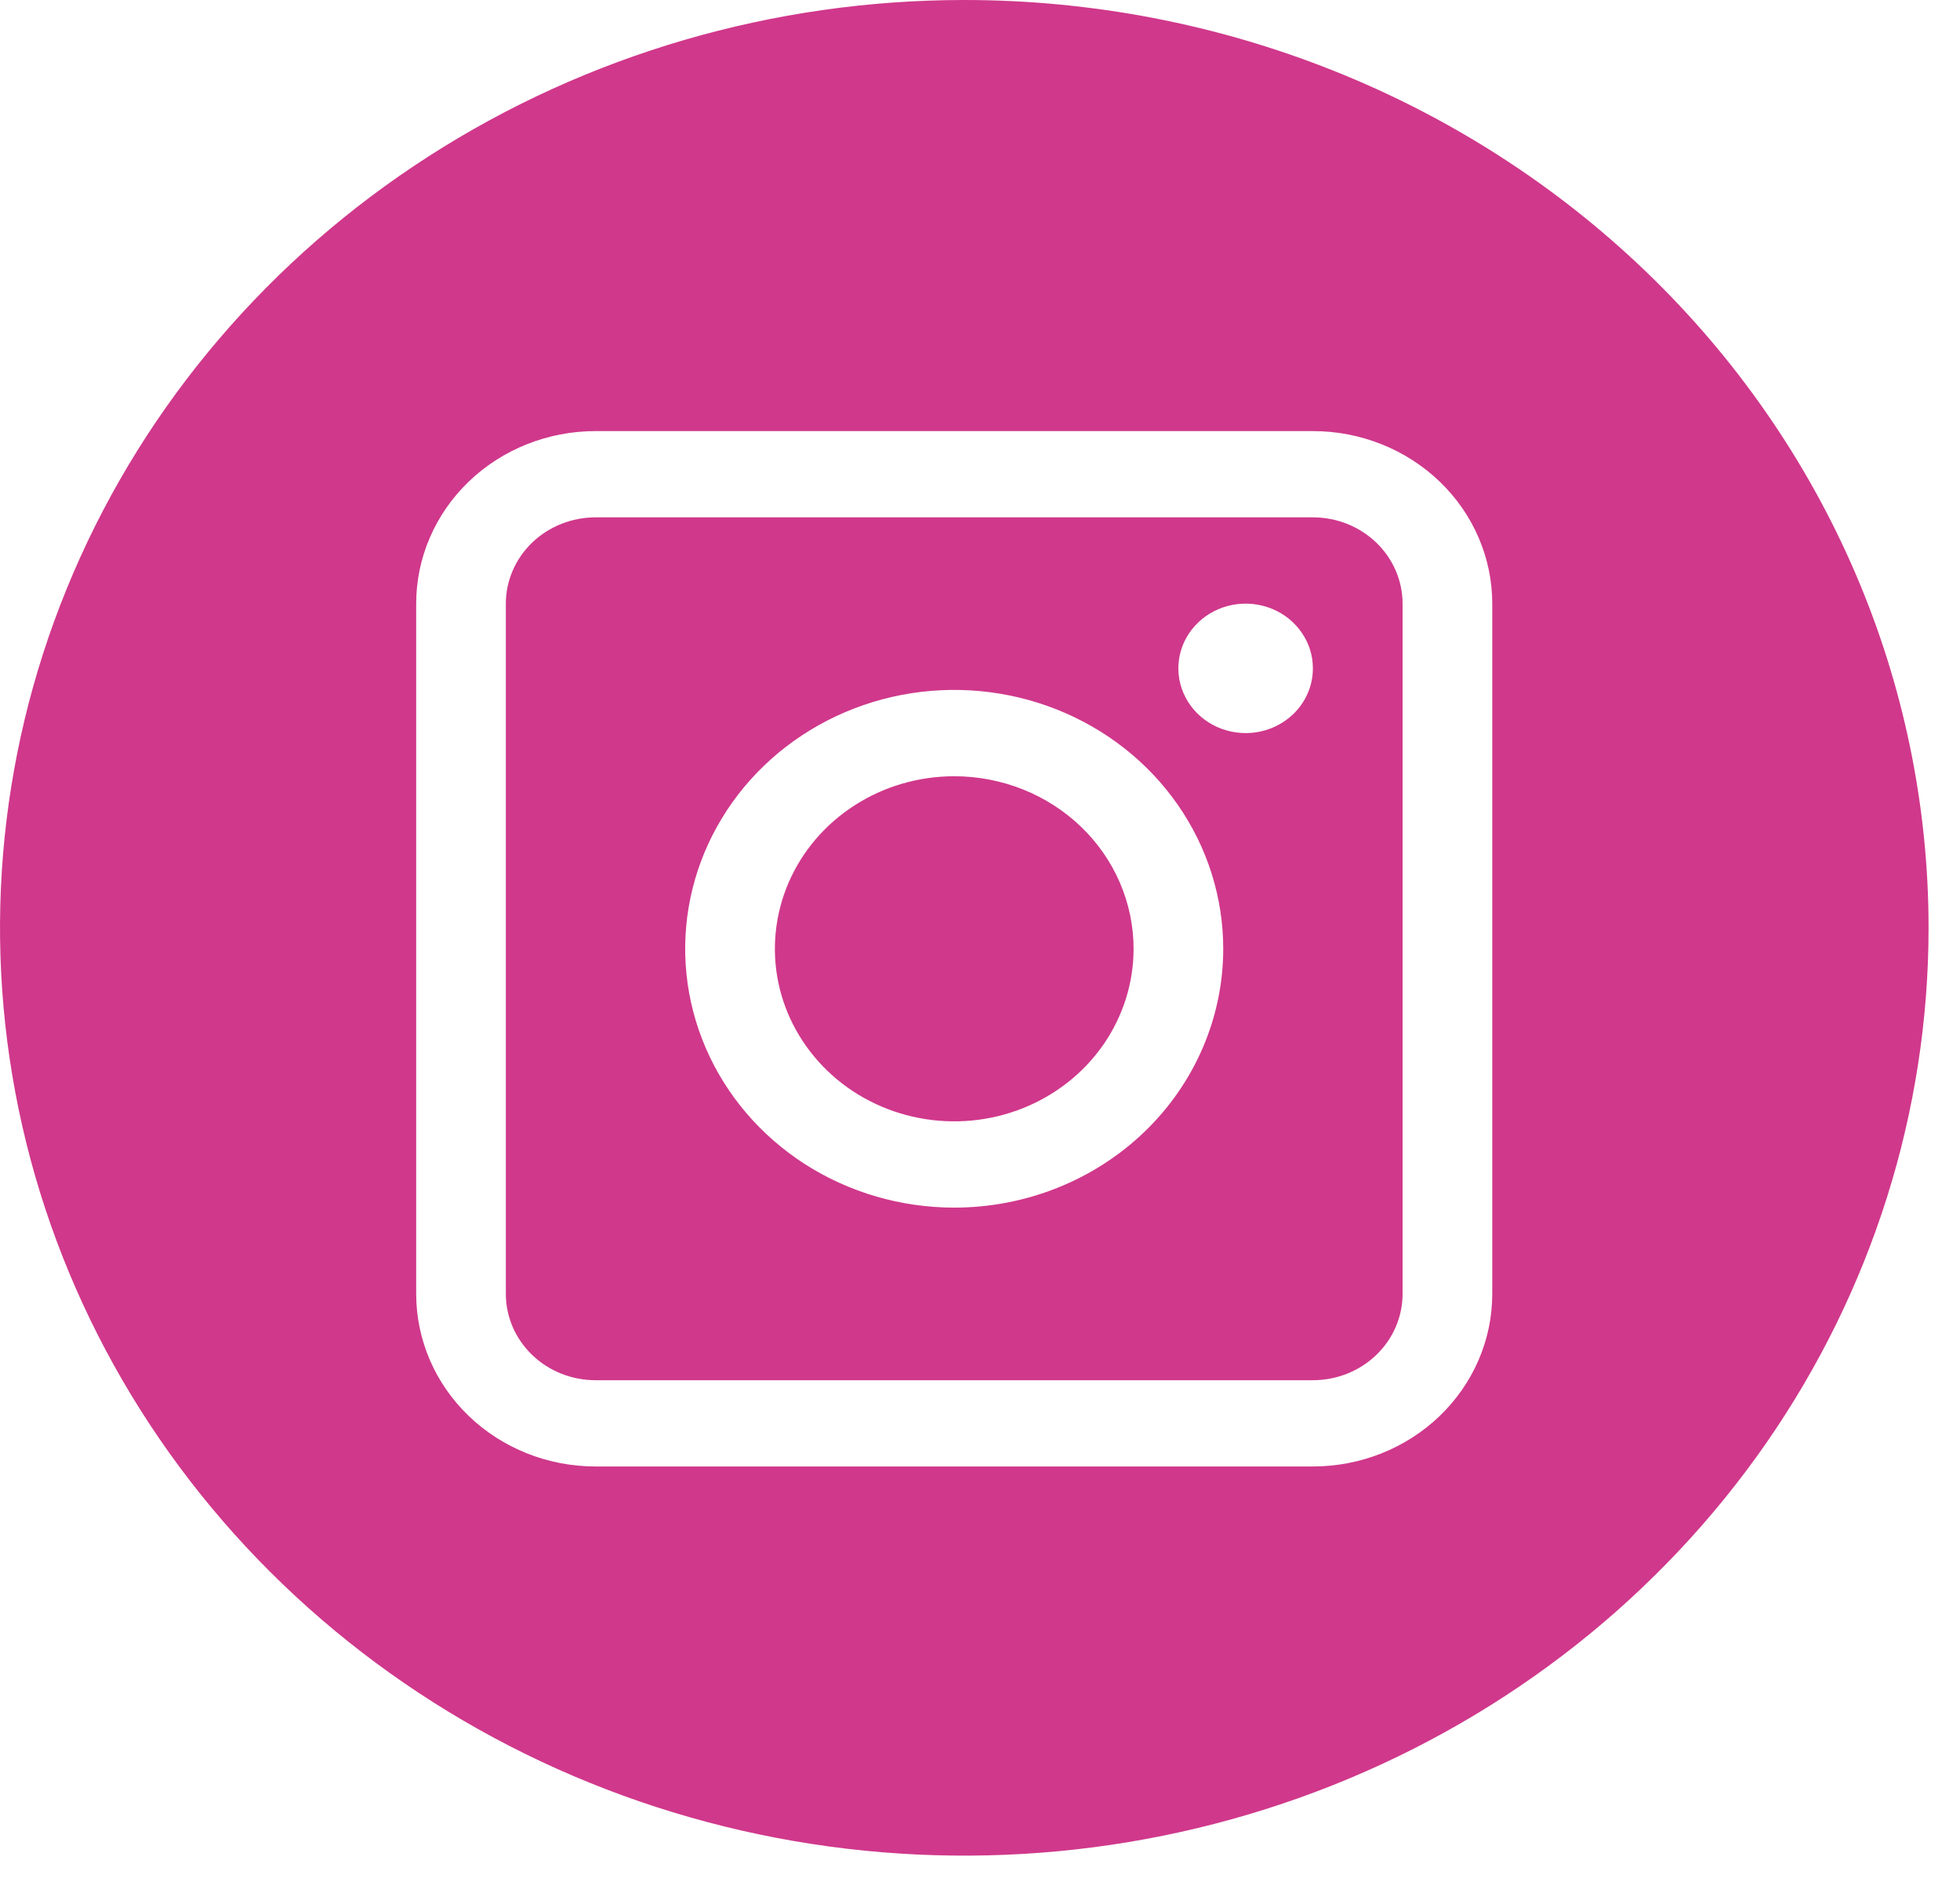<svg width="50" height="48" viewBox="0 0 50 48" fill="none" xmlns="http://www.w3.org/2000/svg">
<path d="M33.492 13.195H15.192C14.892 13.195 14.594 13.252 14.317 13.363C14.039 13.473 13.787 13.636 13.574 13.84C13.362 14.044 13.193 14.287 13.079 14.554C12.963 14.821 12.904 15.107 12.904 15.396V33.001C12.905 33.585 13.146 34.145 13.575 34.557C14.004 34.97 14.585 35.202 15.192 35.202H33.492C34.099 35.202 34.681 34.97 35.11 34.557C35.539 34.145 35.78 33.585 35.78 33.001V15.396C35.78 14.812 35.539 14.253 35.11 13.84C34.681 13.427 34.099 13.195 33.492 13.195V13.195ZM24.342 30.8C22.985 30.8 21.658 30.413 20.529 29.688C19.401 28.962 18.521 27.931 18.002 26.725C17.482 25.518 17.346 24.191 17.611 22.91C17.876 21.63 18.53 20.453 19.489 19.53C20.449 18.607 21.672 17.978 23.003 17.723C24.335 17.468 25.715 17.599 26.969 18.099C28.223 18.599 29.294 19.445 30.049 20.531C30.803 21.616 31.205 22.893 31.205 24.198C31.205 25.949 30.482 27.629 29.195 28.867C27.908 30.105 26.163 30.8 24.342 30.8ZM31.777 18.697C31.438 18.697 31.106 18.601 30.823 18.419C30.541 18.238 30.321 17.98 30.191 17.678C30.061 17.377 30.027 17.045 30.093 16.724C30.159 16.404 30.323 16.11 30.563 15.879C30.803 15.648 31.109 15.491 31.442 15.427C31.775 15.364 32.12 15.396 32.433 15.521C32.747 15.646 33.015 15.858 33.203 16.13C33.392 16.401 33.493 16.721 33.492 17.047C33.492 17.485 33.312 17.904 32.99 18.214C32.668 18.523 32.232 18.697 31.777 18.697Z" fill="#D0388B"/>
<path d="M24.343 19.798C23.438 19.798 22.553 20.056 21.801 20.54C21.049 21.023 20.462 21.71 20.116 22.515C19.77 23.319 19.679 24.204 19.855 25.058C20.032 25.911 20.468 26.695 21.108 27.311C21.747 27.927 22.563 28.346 23.45 28.515C24.338 28.685 25.258 28.598 26.093 28.265C26.929 27.932 27.644 27.368 28.147 26.644C28.649 25.92 28.918 25.069 28.918 24.199C28.918 23.032 28.436 21.912 27.578 21.087C26.72 20.262 25.556 19.798 24.343 19.798" fill="#D0388B"/>
<path d="M24.599 0C19.734 0 14.978 1.388 10.933 3.988C6.887 6.588 3.734 10.284 1.873 14.608C0.011 18.932 -0.476 23.69 0.473 28.28C1.422 32.871 3.765 37.087 7.205 40.397C10.645 43.706 15.028 45.96 19.8 46.873C24.572 47.786 29.518 47.317 34.013 45.526C38.508 43.735 42.349 40.702 45.053 36.811C47.755 32.919 49.198 28.344 49.198 23.664C49.198 17.388 46.606 11.369 41.993 6.931C37.38 2.493 31.123 0 24.599 0V0ZM38.068 33.001C38.068 34.169 37.586 35.288 36.728 36.113C35.87 36.939 34.706 37.402 33.493 37.402H15.192C13.979 37.402 12.815 36.939 11.957 36.113C11.099 35.288 10.617 34.169 10.617 33.001V15.396C10.617 14.818 10.735 14.246 10.965 13.712C11.195 13.178 11.532 12.693 11.957 12.284C12.815 11.459 13.979 10.995 15.192 10.995H33.493C34.706 10.995 35.87 11.459 36.728 12.284C37.586 13.11 38.068 14.229 38.068 15.396V33.001Z" fill="#D0388B"/>
</svg>
